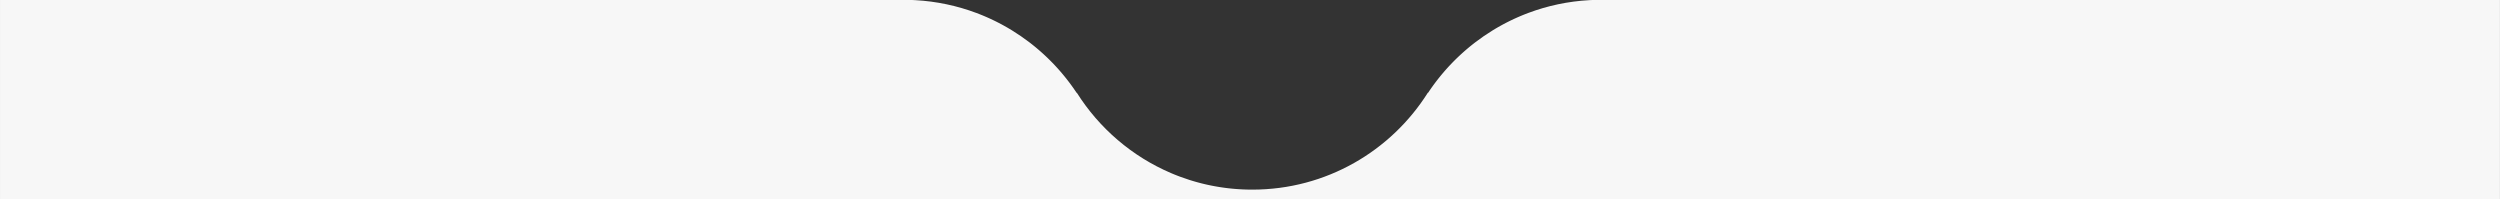 <?xml version="1.0" encoding="UTF-8"?> <!-- Creator: CorelDRAW --> <svg xmlns="http://www.w3.org/2000/svg" xmlns:xlink="http://www.w3.org/1999/xlink" xmlns:xodm="http://www.corel.com/coreldraw/odm/2003" xml:space="preserve" width="513.644mm" height="40.971mm" style="shape-rendering:geometricPrecision; text-rendering:geometricPrecision; image-rendering:optimizeQuality; fill-rule:evenodd; clip-rule:evenodd" viewBox="0 0 51364.4 4097.14"><rect x="0" y="0" width="51364.4" height="4097.14" fill="#333333" stroke="none"/> <defs> <style type="text/css"> <![CDATA[ .str0 {stroke:#F1A728;stroke-width:100;stroke-linecap:round;stroke-miterlimit:22.926;stroke-dasharray:500 300} .fil1 {fill:none} .fil0 {fill:#F7F7F7} ]]> </style> <clipPath id="id0"> <path d="M-0 4097.14l0 -4097.14 16192.62 0 1966.8 0 578.54 0c21.98,0.87 43.91,1.93 65.8,3.13l0.68 0.03c439.27,24.29 860.79,115.15 1254.62,262.64l1.79 0.66c18.66,7 37.26,14.14 55.8,21.39l3.98 1.55c17.74,6.97 35.42,14.05 53.05,21.24l6.81 2.78c17.08,7.01 34.11,14.13 51.08,21.35l7.54 3.21c16.81,7.19 33.58,14.49 50.28,21.89l7.8 3.46c16.46,7.33 32.86,14.77 49.21,22.3l8.91 4.13c16.22,7.52 32.38,15.12 48.48,22.84l8.21 3.95c16.04,7.73 32.02,15.54 47.94,23.46l9.52 4.77c15.62,7.82 31.2,15.71 46.71,23.71l9.13 4.75c15.81,8.21 31.59,16.5 47.29,24.9l7.3 3.94c15.78,8.49 31.53,17.05 47.19,25.73l9.55 5.34c15.24,8.49 30.44,17.05 45.57,25.73l7.83 4.53c15.64,9.02 31.23,18.1 46.74,27.31l6.17 3.7c15.9,9.48 31.76,19.03 47.53,28.71l5.18 3.21c121.87,75.03 239.7,156.01 353.04,242.57l1.48 1.11c13.4,10.24 26.71,20.61 39.98,31.01l10.3 8.03c12.02,9.47 23.94,19.05 35.85,28.65 4.52,3.64 9.07,7.24 13.57,10.9 10.65,8.66 21.22,17.41 31.79,26.17 5.89,4.89 11.81,9.74 17.68,14.65 9.96,8.34 19.84,16.78 29.73,25.21 6.04,5.15 12.09,10.28 18.09,15.46 9.74,8.4 19.39,16.87 29.05,25.36 6.25,5.49 12.52,10.97 18.74,16.5 9.52,8.46 18.96,17 28.4,25.54 6.07,5.49 12.14,10.97 18.18,16.5 9.28,8.5 18.5,17.05 27.7,25.63 6.3,5.87 12.61,11.74 18.87,17.65 8.97,8.46 17.89,16.98 26.79,25.52 6.32,6.07 12.63,12.14 18.91,18.24 8.59,8.34 17.13,16.73 25.65,25.15 6.61,6.53 13.21,13.08 19.78,19.66 8.18,8.19 16.33,16.41 24.44,24.66 6.75,6.87 13.49,13.77 20.2,20.69 7.78,8.02 15.53,16.07 23.25,24.15 7.02,7.35 14.01,14.73 20.98,22.13 7.33,7.78 14.63,15.6 21.9,23.44 7.33,7.91 14.63,15.86 21.9,23.82 6.83,7.47 13.65,14.95 20.42,22.47 7.2,7.99 14.36,16.04 21.5,24.09 7.04,7.94 14.07,15.88 21.05,23.87 6.82,7.8 13.57,15.64 20.33,23.49 6.98,8.11 13.97,16.22 20.89,24.38 6.69,7.89 13.32,15.83 19.95,23.77 6.96,8.33 13.92,16.65 20.82,25.03 6.54,7.95 13.01,15.95 19.49,23.94 6.69,8.24 13.38,16.47 20.01,24.77 6.77,8.48 13.47,17.03 20.18,25.56 6.37,8.1 12.76,16.17 19.07,24.32 6.92,8.93 13.75,17.95 20.6,26.94 5.83,7.66 11.7,15.27 17.48,22.97 7.27,9.66 14.43,19.41 21.61,29.14 5.39,7.31 10.83,14.58 16.18,21.92 7.55,10.37 14.99,20.81 22.45,31.25 4.81,6.73 9.68,13.43 14.45,20.19 7.94,11.25 15.76,22.6 23.6,33.93 4.24,6.13 8.55,12.22 12.76,18.38 11.91,17.42 23.72,34.93 35.38,52.54l4.02 -1.94 0.24 -0.13c459.74,728.86 1134.25,1308.69 1934.7,1650.45l0.15 0.07c19.48,8.32 39.05,16.48 58.68,24.51l7.31 2.97c17.6,7.16 35.26,14.21 52.98,21.14l9.32 3.65c17.65,6.86 35.36,13.6 53.12,20.23l7.91 2.97c62.04,23.02 124.74,44.65 188.11,64.82l2.57 0.8c19.49,6.19 39.04,12.25 58.65,18.16l11.97 3.56c16.61,4.96 33.27,9.82 49.96,14.58l15.66 4.43c15.26,4.29 30.57,8.49 45.89,12.61l18.76 5.02c15.41,4.06 30.86,8.02 46.33,11.92l16.22 4.1c19.29,4.78 38.63,9.44 58.02,13.95l4.45 1.05c21.88,5.07 43.83,9.98 65.83,14.71l2.12 0.44c20.29,4.35 40.64,8.55 61.04,12.59l16.73 3.25c15.63,3.05 31.27,6.03 46.97,8.91l21.71 3.88c14.21,2.53 28.44,4.99 42.7,7.38l22.4 3.69c14.22,2.3 28.47,4.51 42.73,6.68 7.66,1.16 15.32,2.33 23,3.45 14.57,2.12 29.17,4.13 43.77,6.11 7.07,0.96 14.13,1.96 21.22,2.88 18.91,2.45 37.87,4.77 56.86,6.99l7.81 0.95c21.88,2.51 43.82,4.86 65.8,7.01 5.81,0.57 11.64,1.07 17.45,1.62 15.86,1.5 31.73,2.96 47.64,4.29 8.33,0.69 16.68,1.31 25.02,1.96 13.73,1.07 27.47,2.09 41.23,3.03 8.44,0.58 16.88,1.11 25.33,1.63 13.88,0.86 27.77,1.66 41.69,2.39 8.58,0.46 17.18,0.88 25.78,1.28 13.99,0.65 28,1.19 42.03,1.71 8.09,0.3 16.18,0.62 24.29,0.87 15.34,0.47 30.72,0.81 46.1,1.13 7.07,0.15 14.13,0.35 21.21,0.46 22.22,0.34 44.46,0.54 66.76,0.54 1518.71,0 2851.5,-794.72 3605.98,-1990.82l0.24 0.13 4.02 1.94c11.66,-17.61 23.47,-35.12 35.38,-52.54 4.21,-6.16 8.52,-12.25 12.76,-18.38 7.84,-11.33 15.66,-22.68 23.6,-33.93 4.77,-6.76 9.64,-13.46 14.45,-20.19 7.46,-10.44 14.9,-20.88 22.45,-31.25 5.35,-7.34 10.79,-14.61 16.18,-21.92 7.18,-9.73 14.34,-19.48 21.61,-29.14 5.78,-7.7 11.65,-15.31 17.48,-22.97 6.85,-8.99 13.68,-18.01 20.6,-26.94 6.31,-8.15 12.7,-16.22 19.07,-24.32 6.71,-8.53 13.41,-17.08 20.18,-25.56 6.63,-8.3 13.32,-16.53 20.01,-24.77 6.48,-7.99 12.95,-15.99 19.49,-23.94 6.9,-8.38 13.86,-16.7 20.82,-25.03 6.63,-7.94 13.26,-15.88 19.95,-23.77 6.92,-8.16 13.91,-16.27 20.89,-24.38 6.76,-7.85 13.51,-15.69 20.33,-23.49 6.98,-7.99 14.01,-15.93 21.05,-23.87 7.14,-8.05 14.3,-16.1 21.5,-24.09 6.77,-7.52 13.59,-15 20.42,-22.47 7.27,-7.96 14.57,-15.91 21.9,-23.82 7.27,-7.84 14.57,-15.66 21.9,-23.44 6.97,-7.4 13.96,-14.78 20.98,-22.13 7.72,-8.08 15.47,-16.13 23.25,-24.15 6.71,-6.92 13.45,-13.82 20.2,-20.69 8.11,-8.25 16.26,-16.47 24.44,-24.66 6.57,-6.58 13.17,-13.13 19.78,-19.66 8.52,-8.42 17.06,-16.81 25.65,-25.15 6.28,-6.1 12.59,-12.17 18.91,-18.24 8.9,-8.54 17.82,-17.06 26.79,-25.52 6.26,-5.91 12.57,-11.78 18.87,-17.65 9.2,-8.58 18.42,-17.13 27.7,-25.63 6.04,-5.53 12.11,-11.01 18.18,-16.5 9.44,-8.54 18.88,-17.08 28.4,-25.54 6.22,-5.53 12.49,-11.01 18.74,-16.5 9.66,-8.49 19.31,-16.96 29.05,-25.36 6,-5.18 12.05,-10.31 18.09,-15.46 9.89,-8.43 19.77,-16.87 29.73,-25.21 5.87,-4.91 11.79,-9.76 17.68,-14.65 10.57,-8.76 21.14,-17.51 31.79,-26.17 4.5,-3.66 9.05,-7.26 13.57,-10.9 11.91,-9.6 23.83,-19.18 35.85,-28.65l10.3 -8.03c13.27,-10.4 26.58,-20.77 39.98,-31.01l1.48 -1.11c113.34,-86.56 231.17,-167.54 353.04,-242.57l5.18 -3.21c15.77,-9.68 31.63,-19.23 47.53,-28.71l6.17 -3.7c15.51,-9.21 31.1,-18.29 46.74,-27.31l7.83 -4.53c15.13,-8.68 30.33,-17.24 45.57,-25.73l9.55 -5.34c15.66,-8.68 31.41,-17.24 47.19,-25.73l7.3 -3.94c15.7,-8.4 31.48,-16.69 47.29,-24.9l9.13 -4.75c15.51,-8 31.09,-15.89 46.71,-23.71l9.52 -4.77c15.92,-7.92 31.9,-15.73 47.94,-23.46l8.21 -3.95c16.1,-7.72 32.26,-15.32 48.48,-22.84l8.91 -4.13c16.35,-7.53 32.75,-14.97 49.21,-22.3l7.8 -3.46c16.7,-7.4 33.47,-14.7 50.28,-21.89l7.54 -3.21c16.97,-7.22 34,-14.34 51.08,-21.35l6.81 -2.78c17.63,-7.19 35.31,-14.27 53.05,-21.24l3.98 -1.55c18.54,-7.25 37.14,-14.39 55.8,-21.39l1.79 -0.66c393.83,-147.49 815.35,-238.35 1254.62,-262.64l0.68 -0.03c21.89,-1.2 43.82,-2.26 65.8,-3.13l18641.64 0 0 4097.14 -51364.4 0z"></path> </clipPath> </defs> <g id="Слой_x0020_1">  <path class="fil0" d="M-0 4097.14l0 -4097.14 16192.62 0 1966.8 0 578.54 0c21.98,0.87 43.91,1.93 65.8,3.13l0.68 0.03c439.27,24.29 860.79,115.15 1254.62,262.64l1.79 0.66c18.66,7 37.26,14.14 55.8,21.39l3.98 1.55c17.74,6.97 35.42,14.05 53.05,21.24l6.81 2.78c17.08,7.01 34.11,14.13 51.08,21.35l7.54 3.21c16.81,7.19 33.58,14.49 50.28,21.89l7.8 3.46c16.46,7.33 32.86,14.77 49.21,22.3l8.91 4.13c16.22,7.52 32.38,15.12 48.48,22.84l8.21 3.95c16.04,7.73 32.02,15.54 47.94,23.46l9.52 4.77c15.62,7.82 31.2,15.71 46.71,23.71l9.13 4.75c15.81,8.21 31.59,16.5 47.29,24.9l7.3 3.94c15.78,8.49 31.53,17.05 47.19,25.73l9.55 5.34c15.24,8.49 30.44,17.05 45.57,25.73l7.83 4.53c15.64,9.02 31.23,18.1 46.74,27.31l6.17 3.7c15.9,9.48 31.76,19.03 47.53,28.71l5.18 3.21c121.87,75.03 239.7,156.01 353.04,242.57l1.48 1.11c13.4,10.24 26.71,20.61 39.98,31.01l10.3 8.03c12.02,9.47 23.94,19.05 35.85,28.65 4.52,3.64 9.07,7.24 13.57,10.9 10.65,8.66 21.22,17.41 31.79,26.17 5.89,4.89 11.81,9.74 17.68,14.65 9.96,8.34 19.84,16.78 29.73,25.21 6.04,5.15 12.09,10.28 18.09,15.46 9.74,8.4 19.39,16.87 29.05,25.36 6.25,5.49 12.52,10.97 18.74,16.5 9.52,8.46 18.96,17 28.4,25.54 6.07,5.49 12.14,10.97 18.18,16.5 9.28,8.5 18.5,17.05 27.7,25.63 6.3,5.87 12.61,11.74 18.87,17.65 8.97,8.46 17.89,16.98 26.79,25.52 6.32,6.07 12.63,12.14 18.91,18.24 8.59,8.34 17.13,16.73 25.65,25.15 6.61,6.53 13.21,13.08 19.78,19.66 8.18,8.19 16.33,16.41 24.44,24.66 6.75,6.87 13.49,13.77 20.2,20.69 7.78,8.02 15.53,16.07 23.25,24.15 7.02,7.35 14.01,14.73 20.98,22.13 7.33,7.78 14.63,15.6 21.9,23.44 7.33,7.91 14.63,15.86 21.9,23.82 6.83,7.47 13.65,14.95 20.42,22.47 7.2,7.99 14.36,16.04 21.5,24.09 7.04,7.94 14.07,15.88 21.05,23.87 6.82,7.8 13.57,15.64 20.33,23.49 6.98,8.11 13.97,16.22 20.89,24.38 6.69,7.89 13.32,15.83 19.95,23.77 6.96,8.33 13.92,16.65 20.82,25.03 6.54,7.95 13.01,15.95 19.49,23.94 6.69,8.24 13.38,16.47 20.01,24.77 6.77,8.48 13.47,17.03 20.18,25.56 6.37,8.1 12.76,16.17 19.07,24.32 6.92,8.93 13.75,17.95 20.6,26.94 5.83,7.66 11.7,15.27 17.48,22.97 7.27,9.66 14.43,19.41 21.61,29.14 5.39,7.31 10.83,14.58 16.18,21.92 7.55,10.37 14.99,20.81 22.45,31.25 4.81,6.73 9.68,13.43 14.45,20.19 7.94,11.25 15.76,22.6 23.6,33.93 4.24,6.13 8.55,12.22 12.76,18.38 11.91,17.42 23.72,34.93 35.38,52.54l4.02 -1.94 0.24 -0.13c459.74,728.86 1134.25,1308.69 1934.7,1650.45l0.15 0.07c19.48,8.32 39.05,16.48 58.68,24.51l7.31 2.97c17.6,7.16 35.26,14.21 52.98,21.14l9.32 3.65c17.65,6.86 35.36,13.6 53.12,20.23l7.91 2.97c62.04,23.02 124.74,44.65 188.11,64.82l2.57 0.8c19.49,6.19 39.04,12.25 58.65,18.16l11.97 3.56c16.61,4.96 33.27,9.82 49.96,14.58l15.66 4.43c15.26,4.29 30.57,8.49 45.89,12.61l18.76 5.02c15.41,4.06 30.86,8.02 46.33,11.92l16.22 4.1c19.29,4.78 38.63,9.44 58.02,13.95l4.45 1.05c21.88,5.07 43.83,9.98 65.83,14.71l2.12 0.44c20.29,4.35 40.64,8.55 61.04,12.59l16.73 3.25c15.63,3.05 31.27,6.03 46.97,8.91l21.71 3.88c14.21,2.53 28.44,4.99 42.7,7.38l22.4 3.69c14.22,2.3 28.47,4.51 42.73,6.68 7.66,1.16 15.32,2.33 23,3.45 14.57,2.12 29.17,4.13 43.77,6.11 7.07,0.96 14.13,1.96 21.22,2.88 18.91,2.45 37.87,4.77 56.86,6.99l7.81 0.95c21.88,2.51 43.82,4.86 65.8,7.01 5.81,0.57 11.64,1.07 17.45,1.62 15.86,1.5 31.73,2.96 47.64,4.29 8.33,0.69 16.68,1.31 25.02,1.96 13.73,1.07 27.47,2.09 41.23,3.03 8.44,0.58 16.88,1.11 25.33,1.63 13.88,0.86 27.77,1.66 41.69,2.39 8.58,0.46 17.18,0.88 25.78,1.28 13.99,0.65 28,1.19 42.03,1.71 8.09,0.3 16.18,0.62 24.29,0.87 15.34,0.47 30.72,0.81 46.1,1.13 7.07,0.15 14.13,0.35 21.21,0.46 22.22,0.34 44.46,0.54 66.76,0.54 1518.71,0 2851.5,-794.72 3605.98,-1990.82l0.24 0.13 4.02 1.94c11.66,-17.61 23.47,-35.12 35.38,-52.54 4.21,-6.16 8.52,-12.25 12.76,-18.38 7.84,-11.33 15.66,-22.68 23.6,-33.93 4.77,-6.76 9.64,-13.46 14.45,-20.19 7.46,-10.44 14.9,-20.88 22.45,-31.25 5.35,-7.34 10.79,-14.61 16.18,-21.92 7.18,-9.73 14.34,-19.48 21.61,-29.14 5.78,-7.7 11.65,-15.31 17.48,-22.97 6.85,-8.99 13.68,-18.01 20.6,-26.94 6.31,-8.15 12.7,-16.22 19.07,-24.32 6.71,-8.53 13.41,-17.08 20.18,-25.56 6.63,-8.3 13.32,-16.53 20.01,-24.77 6.48,-7.99 12.95,-15.99 19.49,-23.94 6.9,-8.38 13.86,-16.7 20.82,-25.03 6.63,-7.94 13.26,-15.88 19.95,-23.77 6.92,-8.16 13.91,-16.27 20.89,-24.38 6.76,-7.85 13.51,-15.69 20.33,-23.49 6.98,-7.99 14.01,-15.93 21.05,-23.87 7.14,-8.05 14.3,-16.1 21.5,-24.09 6.77,-7.52 13.59,-15 20.42,-22.47 7.27,-7.96 14.57,-15.91 21.9,-23.82 7.27,-7.84 14.57,-15.66 21.9,-23.44 6.97,-7.4 13.96,-14.78 20.98,-22.13 7.72,-8.08 15.47,-16.13 23.25,-24.15 6.71,-6.92 13.45,-13.82 20.2,-20.69 8.11,-8.25 16.26,-16.47 24.44,-24.66 6.57,-6.58 13.17,-13.13 19.78,-19.66 8.52,-8.42 17.06,-16.81 25.65,-25.15 6.28,-6.1 12.59,-12.17 18.91,-18.24 8.9,-8.54 17.82,-17.06 26.79,-25.52 6.26,-5.91 12.57,-11.78 18.87,-17.65 9.2,-8.58 18.42,-17.13 27.7,-25.63 6.04,-5.53 12.11,-11.01 18.18,-16.5 9.44,-8.54 18.88,-17.08 28.4,-25.54 6.22,-5.53 12.49,-11.01 18.74,-16.5 9.66,-8.49 19.31,-16.96 29.05,-25.36 6,-5.18 12.05,-10.31 18.09,-15.46 9.89,-8.43 19.77,-16.87 29.73,-25.21 5.87,-4.91 11.79,-9.76 17.68,-14.65 10.57,-8.76 21.14,-17.51 31.79,-26.17 4.5,-3.66 9.05,-7.26 13.57,-10.9 11.91,-9.6 23.83,-19.18 35.85,-28.65l10.3 -8.03c13.27,-10.4 26.58,-20.77 39.98,-31.01l1.48 -1.11c113.34,-86.56 231.17,-167.54 353.04,-242.57l5.18 -3.21c15.77,-9.68 31.63,-19.23 47.53,-28.71l6.17 -3.7c15.51,-9.21 31.1,-18.29 46.74,-27.31l7.83 -4.53c15.13,-8.68 30.33,-17.24 45.57,-25.73l9.55 -5.34c15.66,-8.68 31.41,-17.24 47.19,-25.73l7.3 -3.94c15.7,-8.4 31.48,-16.69 47.29,-24.9l9.13 -4.75c15.51,-8 31.09,-15.89 46.71,-23.71l9.52 -4.77c15.92,-7.92 31.9,-15.73 47.94,-23.46l8.21 -3.95c16.1,-7.72 32.26,-15.32 48.48,-22.84l8.91 -4.13c16.35,-7.53 32.75,-14.97 49.21,-22.3l7.8 -3.46c16.7,-7.4 33.47,-14.7 50.28,-21.89l7.54 -3.21c16.97,-7.22 34,-14.34 51.08,-21.35l6.81 -2.78c17.63,-7.19 35.31,-14.27 53.05,-21.24l3.98 -1.55c18.54,-7.25 37.14,-14.39 55.8,-21.39l1.79 -0.66c393.83,-147.49 815.35,-238.35 1254.62,-262.64l0.68 -0.03c21.89,-1.2 43.82,-2.26 65.8,-3.13l18641.64 0 0 4097.14 -51364.4 0z"></path> <g style="clip-path:url(#id0)"> <g id="_2198048786368"> <circle class="fil1 str0" cx="-8996.87" cy="1507.68" r="5007.58"></circle> <circle class="fil1 str0" cx="-8996.87" cy="1507.68" r="3731.61"></circle> </g> </g> <path class="fil1" d="M-0 4097.14l0 -4097.14 16192.62 0 1966.8 0 578.54 0c21.98,0.87 43.91,1.93 65.8,3.13l0.68 0.03c439.27,24.29 860.79,115.15 1254.62,262.64l1.79 0.66c18.66,7 37.26,14.14 55.8,21.39l3.98 1.55c17.74,6.97 35.42,14.05 53.05,21.24l6.81 2.78c17.08,7.01 34.11,14.13 51.08,21.35l7.54 3.21c16.81,7.19 33.58,14.49 50.28,21.89l7.8 3.46c16.46,7.33 32.86,14.77 49.21,22.3l8.91 4.13c16.22,7.52 32.38,15.12 48.48,22.84l8.21 3.95c16.04,7.73 32.02,15.54 47.94,23.46l9.52 4.77c15.62,7.82 31.2,15.71 46.71,23.71l9.13 4.75c15.81,8.21 31.59,16.5 47.29,24.9l7.3 3.94c15.78,8.49 31.53,17.05 47.19,25.73l9.55 5.34c15.24,8.49 30.44,17.05 45.57,25.73l7.83 4.53c15.64,9.02 31.23,18.1 46.74,27.31l6.17 3.7c15.9,9.48 31.76,19.03 47.53,28.71l5.18 3.21c121.87,75.03 239.7,156.01 353.04,242.57l1.48 1.11c13.4,10.24 26.71,20.61 39.98,31.01l10.3 8.03c12.02,9.47 23.94,19.05 35.85,28.65 4.52,3.64 9.07,7.24 13.57,10.9 10.65,8.66 21.22,17.41 31.79,26.17 5.89,4.89 11.81,9.74 17.68,14.65 9.96,8.34 19.84,16.78 29.73,25.21 6.04,5.15 12.09,10.28 18.09,15.46 9.74,8.4 19.39,16.87 29.05,25.36 6.25,5.49 12.52,10.97 18.74,16.5 9.52,8.46 18.96,17 28.4,25.54 6.07,5.49 12.14,10.97 18.18,16.5 9.28,8.5 18.5,17.05 27.7,25.63 6.3,5.87 12.61,11.74 18.87,17.65 8.97,8.46 17.89,16.98 26.79,25.52 6.32,6.07 12.63,12.14 18.91,18.24 8.59,8.34 17.13,16.73 25.65,25.15 6.61,6.53 13.21,13.08 19.78,19.66 8.18,8.19 16.33,16.41 24.44,24.66 6.75,6.87 13.49,13.77 20.2,20.69 7.78,8.02 15.53,16.07 23.25,24.15 7.02,7.35 14.01,14.73 20.98,22.13 7.33,7.78 14.63,15.6 21.9,23.44 7.33,7.91 14.63,15.86 21.9,23.82 6.83,7.47 13.65,14.95 20.42,22.47 7.2,7.99 14.36,16.04 21.5,24.09 7.04,7.94 14.07,15.88 21.05,23.87 6.82,7.8 13.57,15.64 20.33,23.49 6.98,8.11 13.97,16.22 20.89,24.38 6.69,7.89 13.32,15.83 19.95,23.77 6.96,8.33 13.92,16.65 20.82,25.03 6.54,7.95 13.01,15.95 19.49,23.94 6.69,8.24 13.38,16.47 20.01,24.77 6.77,8.48 13.47,17.03 20.18,25.56 6.37,8.1 12.76,16.17 19.07,24.32 6.92,8.93 13.75,17.95 20.6,26.94 5.83,7.66 11.7,15.27 17.48,22.97 7.27,9.66 14.43,19.41 21.61,29.14 5.39,7.31 10.83,14.58 16.18,21.92 7.55,10.37 14.99,20.81 22.45,31.25 4.81,6.73 9.68,13.43 14.45,20.19 7.94,11.25 15.76,22.6 23.6,33.93 4.24,6.13 8.55,12.22 12.76,18.38 11.91,17.42 23.72,34.93 35.38,52.54l4.02 -1.94 0.24 -0.13c459.74,728.86 1134.25,1308.69 1934.7,1650.45l0.15 0.07c19.48,8.32 39.05,16.48 58.68,24.51l7.31 2.97c17.6,7.16 35.26,14.21 52.98,21.14l9.32 3.65c17.65,6.86 35.36,13.6 53.12,20.23l7.91 2.97c62.04,23.02 124.74,44.65 188.11,64.82l2.57 0.8c19.49,6.19 39.04,12.25 58.65,18.16l11.97 3.56c16.61,4.96 33.27,9.82 49.96,14.58l15.66 4.43c15.26,4.29 30.57,8.49 45.89,12.61l18.76 5.02c15.41,4.06 30.86,8.02 46.33,11.92l16.22 4.1c19.29,4.78 38.63,9.44 58.02,13.95l4.45 1.05c21.88,5.07 43.83,9.98 65.83,14.71l2.12 0.44c20.29,4.35 40.64,8.55 61.04,12.59l16.73 3.25c15.63,3.05 31.27,6.03 46.97,8.91l21.71 3.88c14.21,2.53 28.44,4.99 42.7,7.38l22.4 3.69c14.22,2.3 28.47,4.51 42.73,6.68 7.66,1.16 15.32,2.33 23,3.45 14.57,2.12 29.17,4.13 43.77,6.11 7.07,0.96 14.13,1.96 21.22,2.88 18.91,2.45 37.87,4.77 56.86,6.99l7.81 0.95c21.88,2.51 43.82,4.86 65.8,7.01 5.81,0.57 11.64,1.07 17.45,1.62 15.86,1.5 31.73,2.96 47.64,4.29 8.33,0.69 16.68,1.31 25.02,1.96 13.73,1.07 27.47,2.09 41.23,3.03 8.44,0.58 16.88,1.11 25.33,1.63 13.88,0.86 27.77,1.66 41.69,2.39 8.58,0.46 17.18,0.88 25.78,1.28 13.99,0.65 28,1.19 42.03,1.71 8.09,0.3 16.18,0.62 24.29,0.87 15.34,0.47 30.72,0.81 46.1,1.13 7.07,0.15 14.13,0.35 21.21,0.46 22.22,0.34 44.46,0.54 66.76,0.54 1518.71,0 2851.5,-794.72 3605.98,-1990.82l0.24 0.13 4.02 1.94c11.66,-17.61 23.47,-35.12 35.38,-52.54 4.21,-6.16 8.52,-12.25 12.76,-18.38 7.84,-11.33 15.66,-22.68 23.6,-33.93 4.77,-6.76 9.64,-13.46 14.45,-20.19 7.46,-10.44 14.9,-20.88 22.45,-31.25 5.35,-7.34 10.79,-14.61 16.18,-21.92 7.18,-9.73 14.34,-19.48 21.61,-29.14 5.78,-7.7 11.65,-15.31 17.48,-22.97 6.85,-8.99 13.68,-18.01 20.6,-26.94 6.31,-8.15 12.7,-16.22 19.07,-24.32 6.71,-8.53 13.41,-17.08 20.18,-25.56 6.63,-8.3 13.32,-16.53 20.01,-24.77 6.48,-7.99 12.95,-15.99 19.49,-23.94 6.9,-8.38 13.86,-16.7 20.82,-25.03 6.63,-7.94 13.26,-15.88 19.95,-23.77 6.92,-8.16 13.91,-16.27 20.89,-24.38 6.76,-7.85 13.51,-15.69 20.33,-23.49 6.98,-7.99 14.01,-15.93 21.05,-23.87 7.14,-8.05 14.3,-16.1 21.5,-24.09 6.77,-7.52 13.59,-15 20.42,-22.47 7.27,-7.96 14.57,-15.91 21.9,-23.82 7.27,-7.84 14.57,-15.66 21.9,-23.44 6.97,-7.4 13.96,-14.78 20.98,-22.13 7.72,-8.08 15.47,-16.13 23.25,-24.15 6.71,-6.92 13.45,-13.82 20.2,-20.69 8.11,-8.25 16.26,-16.47 24.44,-24.66 6.57,-6.58 13.17,-13.13 19.78,-19.66 8.52,-8.42 17.06,-16.81 25.65,-25.15 6.28,-6.1 12.59,-12.17 18.91,-18.24 8.9,-8.54 17.82,-17.06 26.79,-25.52 6.26,-5.91 12.57,-11.78 18.87,-17.65 9.2,-8.58 18.42,-17.13 27.7,-25.63 6.04,-5.53 12.11,-11.01 18.18,-16.5 9.44,-8.54 18.88,-17.08 28.4,-25.54 6.22,-5.53 12.49,-11.01 18.74,-16.5 9.66,-8.49 19.31,-16.96 29.05,-25.36 6,-5.18 12.05,-10.31 18.09,-15.46 9.89,-8.43 19.77,-16.87 29.73,-25.21 5.87,-4.91 11.79,-9.76 17.68,-14.65 10.57,-8.76 21.14,-17.51 31.79,-26.17 4.5,-3.66 9.05,-7.26 13.57,-10.9 11.91,-9.6 23.83,-19.18 35.85,-28.65l10.3 -8.03c13.27,-10.4 26.58,-20.77 39.98,-31.01l1.48 -1.11c113.34,-86.56 231.17,-167.54 353.04,-242.57l5.18 -3.21c15.77,-9.68 31.63,-19.23 47.53,-28.71l6.17 -3.7c15.51,-9.21 31.1,-18.29 46.74,-27.31l7.83 -4.53c15.13,-8.68 30.33,-17.24 45.57,-25.73l9.55 -5.34c15.66,-8.68 31.41,-17.24 47.19,-25.73l7.3 -3.94c15.7,-8.4 31.48,-16.69 47.29,-24.9l9.13 -4.75c15.51,-8 31.09,-15.89 46.71,-23.71l9.52 -4.77c15.92,-7.92 31.9,-15.73 47.94,-23.46l8.21 -3.95c16.1,-7.72 32.26,-15.32 48.48,-22.84l8.91 -4.13c16.35,-7.53 32.75,-14.97 49.21,-22.3l7.8 -3.46c16.7,-7.4 33.47,-14.7 50.28,-21.89l7.54 -3.21c16.97,-7.22 34,-14.34 51.08,-21.35l6.81 -2.78c17.63,-7.19 35.31,-14.27 53.05,-21.24l3.98 -1.55c18.54,-7.25 37.14,-14.39 55.8,-21.39l1.79 -0.66c393.83,-147.49 815.35,-238.35 1254.62,-262.64l0.68 -0.03c21.89,-1.2 43.82,-2.26 65.8,-3.13l18641.64 0 0 4097.14 -51364.4 0z"></path> </g> </svg> 